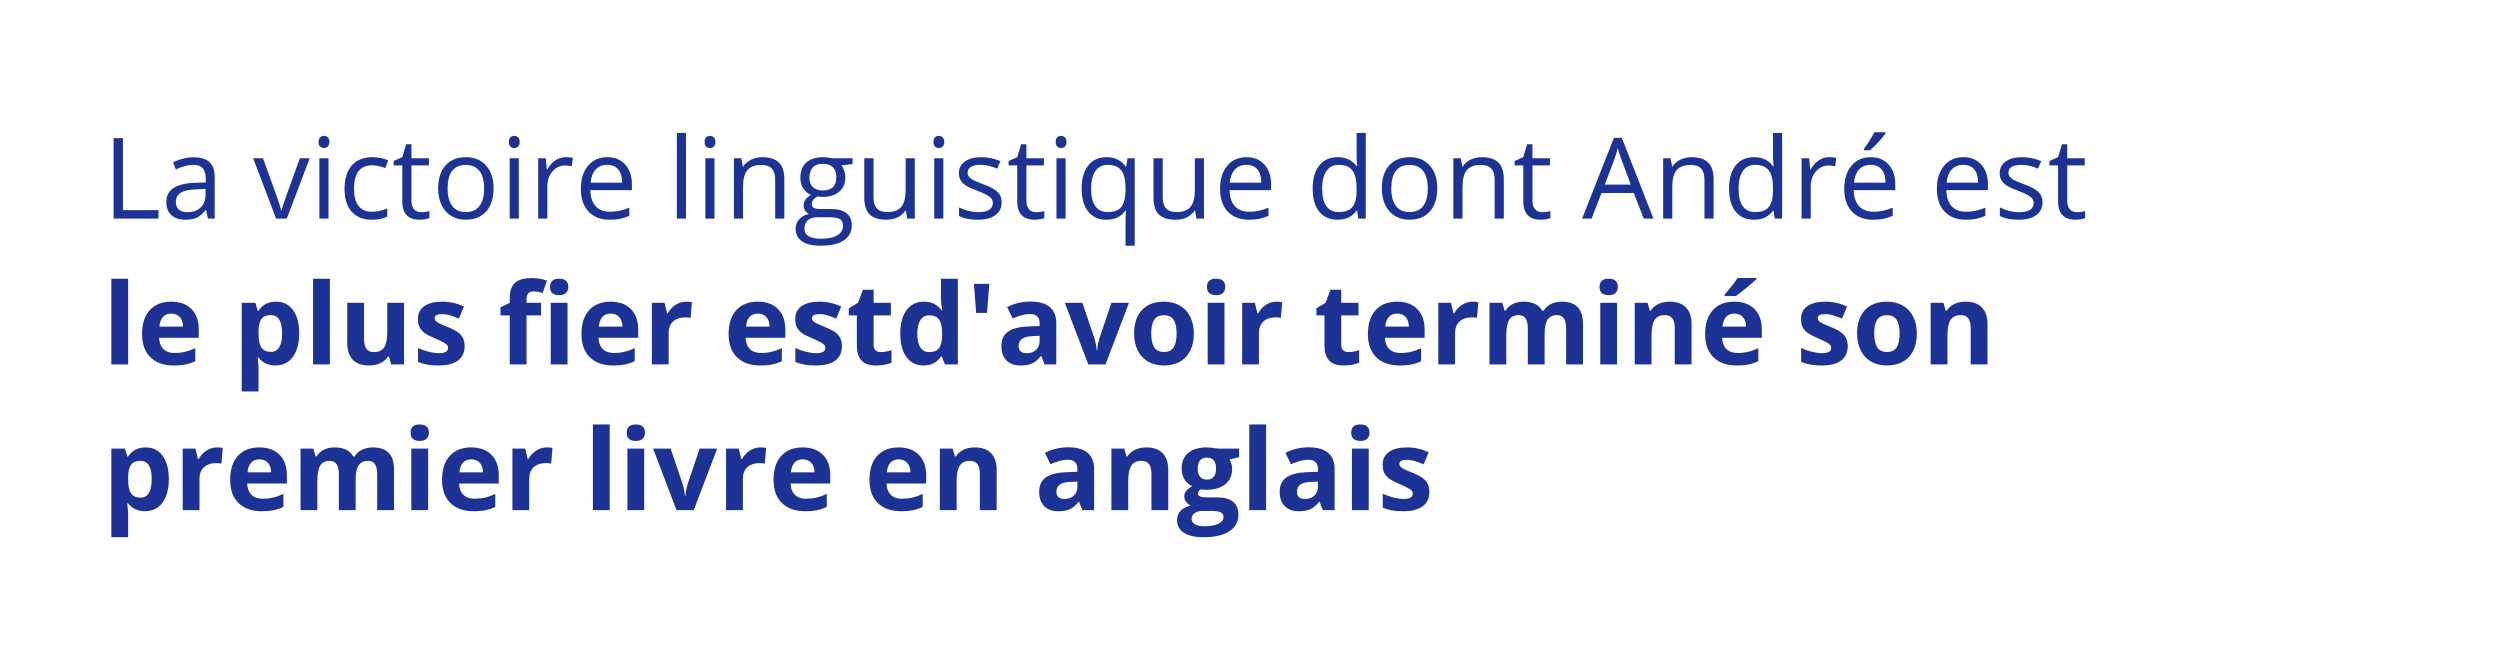 <?xml version="1.0" encoding="UTF-8"?> <svg xmlns="http://www.w3.org/2000/svg" width="1012" height="261" viewBox="0 0 1012 261" fill="none"><g filter="url(#filter0_b_917_11953)"><rect width="1011.01" height="260.005" rx="41.503" fill="white" fill-opacity="0.75"></rect><path d="M45.982 88.502V55.914H49.772V85.069H64.149V88.502H45.982ZM84.165 88.502L83.43 85.025H83.251C82.033 86.555 80.814 87.596 79.596 88.145C78.392 88.68 76.884 88.948 75.071 88.948C72.649 88.948 70.746 88.324 69.365 87.075C67.997 85.827 67.314 84.051 67.314 81.748C67.314 76.814 71.259 74.229 79.15 73.991L83.296 73.857V72.342C83.296 70.425 82.88 69.013 82.047 68.107C81.23 67.185 79.915 66.725 78.102 66.725C76.066 66.725 73.763 67.349 71.192 68.597L70.055 65.766C71.259 65.112 72.574 64.6 74.001 64.228C75.442 63.857 76.884 63.671 78.325 63.671C81.238 63.671 83.392 64.317 84.789 65.61C86.201 66.903 86.907 68.976 86.907 71.829V88.502H84.165ZM75.806 85.894C78.11 85.894 79.915 85.263 81.223 83.999C82.545 82.736 83.207 80.968 83.207 78.694V76.488L79.507 76.644C76.564 76.748 74.439 77.208 73.132 78.026C71.839 78.828 71.192 80.084 71.192 81.793C71.192 83.13 71.594 84.148 72.396 84.846C73.213 85.545 74.35 85.894 75.806 85.894ZM111.76 88.502L102.488 64.072H106.455L111.716 78.561C112.904 81.949 113.603 84.148 113.811 85.158H113.989C114.153 84.371 114.665 82.744 115.527 80.277C116.404 77.795 118.358 72.394 121.389 64.072H125.357L116.084 88.502H111.76ZM132.98 88.502H129.28V64.072H132.98V88.502ZM128.968 57.452C128.968 56.605 129.176 55.988 129.592 55.602C130.008 55.201 130.528 55 131.152 55C131.747 55 132.26 55.201 132.691 55.602C133.121 56.003 133.337 56.62 133.337 57.452C133.337 58.284 133.121 58.908 132.691 59.324C132.26 59.725 131.747 59.926 131.152 59.926C130.528 59.926 130.008 59.725 129.592 59.324C129.176 58.908 128.968 58.284 128.968 57.452ZM150.589 88.948C147.053 88.948 144.311 87.863 142.364 85.693C140.433 83.509 139.467 80.425 139.467 76.443C139.467 72.356 140.447 69.199 142.409 66.97C144.385 64.741 147.194 63.626 150.835 63.626C152.009 63.626 153.182 63.753 154.356 64.005C155.53 64.258 156.452 64.555 157.12 64.897L155.984 68.04C155.166 67.713 154.275 67.445 153.309 67.237C152.343 67.014 151.488 66.903 150.745 66.903C145.782 66.903 143.301 70.068 143.301 76.398C143.301 79.4 143.902 81.704 145.106 83.308C146.325 84.913 148.123 85.716 150.5 85.716C152.536 85.716 154.624 85.277 156.764 84.401V87.677C155.129 88.524 153.071 88.948 150.589 88.948ZM170.472 85.894C171.126 85.894 171.758 85.849 172.367 85.76C172.976 85.656 173.459 85.552 173.816 85.448V88.279C173.414 88.472 172.82 88.628 172.032 88.747C171.26 88.881 170.561 88.948 169.937 88.948C165.212 88.948 162.849 86.459 162.849 81.481V66.948H159.349V65.164L162.849 63.626L164.409 58.41H166.549V64.072H173.637V66.948H166.549V81.325C166.549 82.796 166.898 83.925 167.597 84.713C168.295 85.5 169.254 85.894 170.472 85.894ZM199.806 76.265C199.806 80.247 198.803 83.36 196.797 85.604C194.791 87.833 192.019 88.948 188.482 88.948C186.298 88.948 184.359 88.435 182.665 87.41C180.971 86.384 179.663 84.913 178.742 82.996C177.82 81.079 177.36 78.835 177.36 76.265C177.36 72.282 178.355 69.184 180.347 66.97C182.338 64.741 185.102 63.626 188.639 63.626C192.056 63.626 194.768 64.763 196.774 67.037C198.795 69.31 199.806 72.386 199.806 76.265ZM181.194 76.265C181.194 79.385 181.818 81.763 183.066 83.397C184.314 85.032 186.149 85.849 188.572 85.849C190.994 85.849 192.829 85.04 194.077 83.42C195.34 81.785 195.972 79.4 195.972 76.265C195.972 73.159 195.34 70.804 194.077 69.199C192.829 67.579 190.979 66.769 188.527 66.769C186.105 66.769 184.277 67.564 183.044 69.154C181.81 70.744 181.194 73.114 181.194 76.265ZM210.015 88.502H206.315V64.072H210.015V88.502ZM206.002 57.452C206.002 56.605 206.21 55.988 206.627 55.602C207.043 55.201 207.563 55 208.187 55C208.781 55 209.294 55.201 209.725 55.602C210.156 56.003 210.371 56.62 210.371 57.452C210.371 58.284 210.156 58.908 209.725 59.324C209.294 59.725 208.781 59.926 208.187 59.926C207.563 59.926 207.043 59.725 206.627 59.324C206.21 58.908 206.002 58.284 206.002 57.452ZM229.006 63.626C230.091 63.626 231.064 63.715 231.926 63.894L231.413 67.326C230.403 67.103 229.511 66.992 228.738 66.992C226.762 66.992 225.068 67.794 223.656 69.399C222.259 71.004 221.561 73.003 221.561 75.395V88.502H217.861V64.072H220.914L221.338 68.597H221.516C222.423 67.007 223.515 65.781 224.793 64.919C226.071 64.057 227.475 63.626 229.006 63.626ZM246.816 88.948C243.205 88.948 240.351 87.848 238.256 85.649C236.176 83.45 235.136 80.396 235.136 76.488C235.136 72.55 236.101 69.422 238.033 67.103C239.98 64.785 242.588 63.626 245.857 63.626C248.918 63.626 251.34 64.637 253.124 66.658C254.907 68.664 255.798 71.316 255.798 74.615V76.956H238.969C239.044 79.824 239.764 82.001 241.132 83.487C242.514 84.973 244.453 85.716 246.949 85.716C249.579 85.716 252.18 85.166 254.751 84.066V87.365C253.443 87.93 252.202 88.331 251.028 88.569C249.869 88.821 248.465 88.948 246.816 88.948ZM245.812 66.725C243.851 66.725 242.283 67.364 241.109 68.641C239.95 69.919 239.267 71.688 239.059 73.947H251.831C251.831 71.614 251.311 69.83 250.27 68.597C249.23 67.349 247.744 66.725 245.812 66.725ZM277.687 88.502H273.987V53.819H277.687V88.502ZM289.233 88.502H285.533V64.072H289.233V88.502ZM285.221 57.452C285.221 56.605 285.429 55.988 285.845 55.602C286.261 55.201 286.782 55 287.406 55C288 55 288.513 55.201 288.944 55.602C289.375 56.003 289.59 56.62 289.59 57.452C289.59 58.284 289.375 58.908 288.944 59.324C288.513 59.725 288 59.926 287.406 59.926C286.782 59.926 286.261 59.725 285.845 59.324C285.429 58.908 285.221 58.284 285.221 57.452ZM313.797 88.502V72.698C313.797 70.707 313.344 69.221 312.437 68.24C311.531 67.26 310.112 66.769 308.18 66.769C305.624 66.769 303.752 67.46 302.563 68.842C301.374 70.224 300.78 72.505 300.78 75.685V88.502H297.08V64.072H300.089L300.691 67.416H300.869C301.627 66.212 302.689 65.283 304.056 64.629C305.423 63.961 306.947 63.626 308.626 63.626C311.568 63.626 313.782 64.34 315.268 65.766C316.754 67.178 317.497 69.444 317.497 72.565V88.502H313.797ZM345.115 64.072V66.412L340.59 66.948C341.006 67.468 341.377 68.151 341.704 68.998C342.031 69.83 342.195 70.774 342.195 71.829C342.195 74.222 341.377 76.131 339.743 77.558C338.108 78.984 335.864 79.697 333.011 79.697C332.283 79.697 331.599 79.638 330.96 79.519C329.385 80.351 328.598 81.399 328.598 82.662C328.598 83.331 328.873 83.829 329.422 84.155C329.972 84.468 330.916 84.624 332.253 84.624H336.578C339.223 84.624 341.251 85.181 342.663 86.295C344.089 87.41 344.803 89.029 344.803 91.154C344.803 93.859 343.718 95.917 341.548 97.329C339.379 98.755 336.213 99.469 332.053 99.469C328.858 99.469 326.391 98.874 324.652 97.685C322.929 96.497 322.067 94.817 322.067 92.648C322.067 91.162 322.542 89.876 323.493 88.792C324.444 87.707 325.782 86.971 327.505 86.585C326.881 86.303 326.354 85.864 325.923 85.27C325.507 84.675 325.299 83.984 325.299 83.197C325.299 82.305 325.537 81.525 326.012 80.856C326.488 80.188 327.238 79.541 328.263 78.917C327 78.397 325.967 77.513 325.165 76.265C324.377 75.016 323.984 73.59 323.984 71.985C323.984 69.31 324.786 67.252 326.391 65.811C327.996 64.354 330.269 63.626 333.212 63.626C334.49 63.626 335.641 63.775 336.667 64.072H345.115ZM325.633 92.603C325.633 93.926 326.19 94.929 327.305 95.612C328.419 96.296 330.017 96.638 332.097 96.638C335.203 96.638 337.499 96.17 338.985 95.234C340.486 94.312 341.236 93.057 341.236 91.466C341.236 90.144 340.827 89.223 340.01 88.703C339.193 88.197 337.655 87.945 335.396 87.945H330.96C329.281 87.945 327.974 88.346 327.037 89.148C326.101 89.951 325.633 91.103 325.633 92.603ZM327.639 71.896C327.639 73.605 328.122 74.898 329.088 75.774C330.054 76.651 331.399 77.09 333.123 77.09C336.734 77.09 338.539 75.336 338.539 71.829C338.539 68.159 336.711 66.323 333.056 66.323C331.317 66.323 329.98 66.791 329.043 67.728C328.107 68.664 327.639 70.053 327.639 71.896ZM353.607 64.072V79.92C353.607 81.912 354.06 83.397 354.967 84.378C355.873 85.359 357.292 85.849 359.224 85.849C361.78 85.849 363.645 85.151 364.819 83.754C366.008 82.357 366.602 80.076 366.602 76.911V64.072H370.302V88.502H367.249L366.714 85.225H366.513C365.755 86.429 364.7 87.35 363.348 87.989C362.01 88.628 360.48 88.948 358.756 88.948C355.784 88.948 353.555 88.242 352.069 86.83C350.598 85.418 349.862 83.16 349.862 80.054V64.072H353.607ZM381.871 88.502H378.171V64.072H381.871V88.502ZM377.859 57.452C377.859 56.605 378.067 55.988 378.483 55.602C378.899 55.201 379.419 55 380.043 55C380.637 55 381.15 55.201 381.581 55.602C382.012 56.003 382.228 56.62 382.228 57.452C382.228 58.284 382.012 58.908 381.581 59.324C381.15 59.725 380.637 59.926 380.043 59.926C379.419 59.926 378.899 59.725 378.483 59.324C378.067 58.908 377.859 58.284 377.859 57.452ZM405.476 81.837C405.476 84.111 404.629 85.864 402.935 87.098C401.241 88.331 398.863 88.948 395.802 88.948C392.563 88.948 390.036 88.435 388.224 87.41V83.977C389.397 84.572 390.653 85.04 391.991 85.381C393.343 85.723 394.643 85.894 395.891 85.894C397.823 85.894 399.309 85.589 400.349 84.98C401.39 84.356 401.91 83.412 401.91 82.149C401.91 81.198 401.494 80.388 400.661 79.72C399.844 79.036 398.239 78.234 395.847 77.312C393.573 76.465 391.953 75.73 390.987 75.106C390.036 74.467 389.323 73.746 388.848 72.944C388.387 72.141 388.157 71.183 388.157 70.068C388.157 68.077 388.967 66.509 390.586 65.365C392.206 64.206 394.428 63.626 397.251 63.626C399.881 63.626 402.452 64.161 404.963 65.231L403.648 68.24C401.196 67.23 398.975 66.725 396.984 66.725C395.23 66.725 393.907 66.999 393.016 67.549C392.124 68.099 391.678 68.857 391.678 69.823C391.678 70.477 391.842 71.034 392.169 71.495C392.511 71.955 393.053 72.394 393.796 72.81C394.539 73.226 395.966 73.828 398.076 74.615C400.973 75.67 402.928 76.733 403.938 77.803C404.963 78.873 405.476 80.218 405.476 81.837ZM419.407 85.894C420.061 85.894 420.693 85.849 421.302 85.76C421.911 85.656 422.394 85.552 422.751 85.448V88.279C422.35 88.472 421.755 88.628 420.968 88.747C420.195 88.881 419.496 88.948 418.872 88.948C414.147 88.948 411.784 86.459 411.784 81.481V66.948H408.285V65.164L411.784 63.626L413.344 58.41H415.484V64.072H422.572V66.948H415.484V81.325C415.484 82.796 415.833 83.925 416.532 84.713C417.23 85.5 418.189 85.894 419.407 85.894ZM431.355 88.502H427.655V64.072H431.355V88.502ZM427.343 57.452C427.343 56.605 427.551 55.988 427.967 55.602C428.383 55.201 428.903 55 429.527 55C430.121 55 430.634 55.201 431.065 55.602C431.496 56.003 431.711 56.62 431.711 57.452C431.711 58.284 431.496 58.908 431.065 59.324C430.634 59.725 430.121 59.926 429.527 59.926C428.903 59.926 428.383 59.725 427.967 59.324C427.551 58.908 427.343 58.284 427.343 57.452ZM448.429 85.849C450.896 85.849 452.694 85.188 453.823 83.866C454.952 82.543 455.554 80.314 455.629 77.179V76.354C455.629 72.936 455.049 70.477 453.89 68.976C452.731 67.475 450.896 66.725 448.384 66.725C446.215 66.725 444.55 67.572 443.391 69.266C442.247 70.945 441.675 73.322 441.675 76.398C441.675 79.475 442.24 81.822 443.369 83.442C444.513 85.047 446.2 85.849 448.429 85.849ZM447.872 88.948C444.721 88.948 442.262 87.841 440.494 85.626C438.725 83.412 437.841 80.322 437.841 76.354C437.841 72.356 438.733 69.236 440.516 66.992C442.299 64.748 444.781 63.626 447.961 63.626C451.304 63.626 453.875 64.889 455.673 67.416H455.874L456.409 64.072H459.329V99.469H455.629V89.015C455.629 87.529 455.71 86.266 455.874 85.225H455.584C453.875 87.707 451.304 88.948 447.872 88.948ZM470.674 64.072V79.92C470.674 81.912 471.128 83.397 472.034 84.378C472.941 85.359 474.36 85.849 476.291 85.849C478.847 85.849 480.712 85.151 481.886 83.754C483.075 82.357 483.669 80.076 483.669 76.911V64.072H487.37V88.502H484.316L483.781 85.225H483.58C482.822 86.429 481.767 87.35 480.415 87.989C479.078 88.628 477.547 88.948 475.823 88.948C472.851 88.948 470.622 88.242 469.136 86.83C467.665 85.418 466.93 83.16 466.93 80.054V64.072H470.674ZM505.558 88.948C501.947 88.948 499.094 87.848 496.999 85.649C494.919 83.45 493.878 80.396 493.878 76.488C493.878 72.55 494.844 69.422 496.776 67.103C498.723 64.785 501.331 63.626 504.6 63.626C507.661 63.626 510.083 64.637 511.866 66.658C513.65 68.664 514.541 71.316 514.541 74.615V76.956H497.712C497.787 79.824 498.507 82.001 499.874 83.487C501.256 84.973 503.196 85.716 505.692 85.716C508.322 85.716 510.923 85.166 513.494 84.066V87.365C512.186 87.93 510.945 88.331 509.771 88.569C508.612 88.821 507.208 88.948 505.558 88.948ZM504.555 66.725C502.594 66.725 501.026 67.364 499.852 68.641C498.693 69.919 498.009 71.688 497.801 73.947H510.574C510.574 71.614 510.053 69.83 509.013 68.597C507.973 67.349 506.487 66.725 504.555 66.725ZM549.358 85.225H549.158C547.449 87.707 544.893 88.948 541.49 88.948C538.295 88.948 535.806 87.856 534.023 85.671C532.254 83.487 531.37 80.381 531.37 76.354C531.37 72.327 532.262 69.199 534.045 66.97C535.828 64.741 538.31 63.626 541.49 63.626C544.804 63.626 547.345 64.83 549.113 67.237H549.403L549.247 65.476L549.158 63.76V53.819H552.858V88.502H549.849L549.358 85.225ZM541.958 85.849C544.484 85.849 546.312 85.166 547.441 83.799C548.585 82.417 549.158 80.195 549.158 77.134V76.354C549.158 72.891 548.578 70.425 547.419 68.954C546.275 67.468 544.44 66.725 541.913 66.725C539.744 66.725 538.079 67.572 536.92 69.266C535.776 70.945 535.204 73.322 535.204 76.398C535.204 79.519 535.776 81.874 536.92 83.464C538.065 85.054 539.744 85.849 541.958 85.849ZM581.813 76.265C581.813 80.247 580.809 83.36 578.803 85.604C576.797 87.833 574.026 88.948 570.489 88.948C568.305 88.948 566.366 88.435 564.671 87.41C562.977 86.384 561.67 84.913 560.748 82.996C559.827 81.079 559.366 78.835 559.366 76.265C559.366 72.282 560.362 69.184 562.353 66.97C564.345 64.741 567.109 63.626 570.645 63.626C574.063 63.626 576.775 64.763 578.781 67.037C580.802 69.31 581.813 72.386 581.813 76.265ZM563.2 76.265C563.2 79.385 563.824 81.763 565.073 83.397C566.321 85.032 568.156 85.849 570.578 85.849C573.001 85.849 574.836 85.04 576.084 83.42C577.347 81.785 577.979 79.4 577.979 76.265C577.979 73.159 577.347 70.804 576.084 69.199C574.836 67.579 572.986 66.769 570.534 66.769C568.112 66.769 566.284 67.564 565.05 69.154C563.817 70.744 563.2 73.114 563.2 76.265ZM605.039 88.502V72.698C605.039 70.707 604.586 69.221 603.679 68.24C602.773 67.26 601.353 66.769 599.422 66.769C596.866 66.769 594.993 67.46 593.805 68.842C592.616 70.224 592.021 72.505 592.021 75.685V88.502H588.321V64.072H591.33L591.932 67.416H592.111C592.868 66.212 593.931 65.283 595.298 64.629C596.665 63.961 598.188 63.626 599.867 63.626C602.81 63.626 605.024 64.34 606.51 65.766C607.996 67.178 608.739 69.444 608.739 72.565V88.502H605.039ZM624.253 85.894C624.907 85.894 625.538 85.849 626.147 85.76C626.757 85.656 627.24 85.552 627.596 85.448V88.279C627.195 88.472 626.601 88.628 625.813 88.747C625.04 88.881 624.342 88.948 623.718 88.948C618.992 88.948 616.63 86.459 616.63 81.481V66.948H613.13V65.164L616.63 63.626L618.19 58.41H620.33V64.072H627.418V66.948H620.33V81.325C620.33 82.796 620.679 83.925 621.377 84.713C622.076 85.5 623.034 85.894 624.253 85.894ZM665.4 88.502L661.343 78.137H648.281L644.269 88.502H640.435L653.319 55.78H656.506L669.323 88.502H665.4ZM660.162 74.727L656.373 64.629C655.882 63.351 655.377 61.784 654.857 59.926C654.53 61.353 654.062 62.92 653.453 64.629L649.619 74.727H660.162ZM689.964 88.502V72.698C689.964 70.707 689.511 69.221 688.604 68.24C687.698 67.26 686.279 66.769 684.347 66.769C681.791 66.769 679.918 67.46 678.73 68.842C677.541 70.224 676.946 72.505 676.946 75.685V88.502H673.246V64.072H676.255L676.857 67.416H677.036C677.793 66.212 678.856 65.283 680.223 64.629C681.59 63.961 683.113 63.626 684.793 63.626C687.735 63.626 689.949 64.34 691.435 65.766C692.921 67.178 693.664 69.444 693.664 72.565V88.502H689.964ZM717.915 85.225H717.715C716.006 87.707 713.45 88.948 710.047 88.948C706.852 88.948 704.363 87.856 702.58 85.671C700.812 83.487 699.927 80.381 699.927 76.354C699.927 72.327 700.819 69.199 702.602 66.97C704.385 64.741 706.867 63.626 710.047 63.626C713.361 63.626 715.902 64.83 717.67 67.237H717.96L717.804 65.476L717.715 63.76V53.819H721.415V88.502H718.406L717.915 85.225ZM710.515 85.849C713.041 85.849 714.869 85.166 715.999 83.799C717.143 82.417 717.715 80.195 717.715 77.134V76.354C717.715 72.891 717.135 70.425 715.976 68.954C714.832 67.468 712.997 66.725 710.471 66.725C708.301 66.725 706.637 67.572 705.478 69.266C704.333 70.945 703.761 73.322 703.761 76.398C703.761 79.519 704.333 81.874 705.478 83.464C706.622 85.054 708.301 85.849 710.515 85.849ZM740.428 63.626C741.513 63.626 742.487 63.715 743.348 63.894L742.836 67.326C741.825 67.103 740.934 66.992 740.161 66.992C738.185 66.992 736.491 67.794 735.079 69.399C733.682 71.004 732.984 73.003 732.984 75.395V88.502H729.283V64.072H732.337L732.761 68.597H732.939C733.845 67.007 734.938 65.781 736.216 64.919C737.494 64.057 738.898 63.626 740.428 63.626ZM758.238 88.948C754.627 88.948 751.774 87.848 749.679 85.649C747.598 83.45 746.558 80.396 746.558 76.488C746.558 72.55 747.524 69.422 749.456 67.103C751.403 64.785 754.011 63.626 757.28 63.626C760.341 63.626 762.763 64.637 764.546 66.658C766.329 68.664 767.221 71.316 767.221 74.615V76.956H750.392C750.466 79.824 751.187 82.001 752.554 83.487C753.936 84.973 755.875 85.716 758.372 85.716C761.002 85.716 763.603 85.166 766.173 84.066V87.365C764.866 87.93 763.625 88.331 762.451 88.569C761.292 88.821 759.888 88.948 758.238 88.948ZM757.235 66.725C755.274 66.725 753.706 67.364 752.532 68.641C751.373 69.919 750.689 71.688 750.481 73.947H763.253C763.253 71.614 762.733 69.83 761.693 68.597C760.653 67.349 759.167 66.725 757.235 66.725ZM754.493 60.283C755.207 59.361 755.972 58.247 756.789 56.939C757.622 55.632 758.275 54.495 758.751 53.529H763.253V53.997C762.6 54.963 761.626 56.152 760.333 57.563C759.041 58.975 757.919 60.067 756.968 60.84H754.493V60.283ZM795.73 88.948C792.119 88.948 789.266 87.848 787.171 85.649C785.09 83.45 784.05 80.396 784.05 76.488C784.05 72.55 785.016 69.422 786.948 67.103C788.894 64.785 791.502 63.626 794.772 63.626C797.833 63.626 800.255 64.637 802.038 66.658C803.821 68.664 804.713 71.316 804.713 74.615V76.956H787.884C787.958 79.824 788.679 82.001 790.046 83.487C791.428 84.973 793.367 85.716 795.864 85.716C798.494 85.716 801.094 85.166 803.665 84.066V87.365C802.358 87.93 801.117 88.331 799.943 88.569C798.784 88.821 797.379 88.948 795.73 88.948ZM794.727 66.725C792.765 66.725 791.198 67.364 790.024 68.641C788.865 69.919 788.181 71.688 787.973 73.947H800.745C800.745 71.614 800.225 69.83 799.185 68.597C798.145 67.349 796.659 66.725 794.727 66.725ZM826.802 81.837C826.802 84.111 825.955 85.864 824.261 87.098C822.567 88.331 820.19 88.948 817.128 88.948C813.889 88.948 811.363 88.435 809.55 87.41V83.977C810.724 84.572 811.979 85.04 813.317 85.381C814.669 85.723 815.969 85.894 817.218 85.894C819.149 85.894 820.635 85.589 821.676 84.98C822.716 84.356 823.236 83.412 823.236 82.149C823.236 81.198 822.82 80.388 821.988 79.72C821.17 79.036 819.566 78.234 817.173 77.312C814.899 76.465 813.28 75.73 812.314 75.106C811.363 74.467 810.649 73.746 810.174 72.944C809.713 72.141 809.483 71.183 809.483 70.068C809.483 68.077 810.293 66.509 811.913 65.365C813.532 64.206 815.754 63.626 818.577 63.626C821.208 63.626 823.778 64.161 826.29 65.231L824.975 68.24C822.523 67.23 820.301 66.725 818.31 66.725C816.556 66.725 815.234 66.999 814.342 67.549C813.451 68.099 813.005 68.857 813.005 69.823C813.005 70.477 813.168 71.034 813.495 71.495C813.837 71.955 814.379 72.394 815.122 72.81C815.865 73.226 817.292 73.828 819.402 74.615C822.3 75.67 824.254 76.733 825.264 77.803C826.29 78.873 826.802 80.218 826.802 81.837ZM840.734 85.894C841.387 85.894 842.019 85.849 842.628 85.76C843.238 85.656 843.721 85.552 844.077 85.448V88.279C843.676 88.472 843.082 88.628 842.294 88.747C841.521 88.881 840.823 88.948 840.199 88.948C835.473 88.948 833.11 86.459 833.11 81.481V66.948H829.611V65.164L833.11 63.626L834.671 58.41H836.811V64.072H843.899V66.948H836.811V81.325C836.811 82.796 837.16 83.925 837.858 84.713C838.557 85.5 839.515 85.894 840.734 85.894ZM51.867 147.502H45.068V112.819H51.867V147.502ZM69.342 126.951C67.901 126.951 66.771 127.411 65.954 128.333C65.137 129.239 64.669 130.532 64.55 132.211H74.09C74.06 130.532 73.622 129.239 72.775 128.333C71.928 127.411 70.784 126.951 69.342 126.951ZM70.301 147.948C66.288 147.948 63.153 146.841 60.894 144.627C58.636 142.412 57.506 139.277 57.506 135.22C57.506 131.044 58.546 127.82 60.627 125.546C62.722 123.258 65.612 122.114 69.298 122.114C72.82 122.114 75.561 123.117 77.523 125.123C79.484 127.129 80.465 129.9 80.465 133.437V136.736H64.394C64.468 138.668 65.04 140.176 66.11 141.261C67.18 142.346 68.681 142.888 70.613 142.888C72.114 142.888 73.533 142.732 74.87 142.42C76.207 142.108 77.604 141.61 79.061 140.926V146.187C77.872 146.781 76.601 147.22 75.249 147.502C73.897 147.799 72.247 147.948 70.301 147.948ZM111.537 147.948C108.61 147.948 106.314 146.885 104.65 144.76H104.293C104.531 146.841 104.65 148.044 104.65 148.371V158.469H97.851V122.582H103.379L104.338 125.814H104.65C106.24 123.347 108.595 122.114 111.716 122.114C114.658 122.114 116.961 123.25 118.625 125.524C120.29 127.798 121.122 130.955 121.122 134.997C121.122 137.657 120.728 139.968 119.941 141.929C119.168 143.891 118.061 145.384 116.619 146.41C115.178 147.435 113.484 147.948 111.537 147.948ZM109.531 127.552C107.852 127.552 106.626 128.072 105.853 129.113C105.081 130.138 104.679 131.839 104.65 134.217V134.953C104.65 137.627 105.043 139.544 105.831 140.703C106.633 141.863 107.897 142.442 109.62 142.442C112.667 142.442 114.19 139.931 114.19 134.908C114.19 132.456 113.811 130.621 113.053 129.402C112.31 128.169 111.136 127.552 109.531 127.552ZM133.538 147.502H126.739V112.819H133.538V147.502ZM158.346 147.502L157.432 144.314H157.076C156.348 145.474 155.315 146.373 153.977 147.012C152.64 147.636 151.117 147.948 149.408 147.948C146.481 147.948 144.274 147.168 142.788 145.607C141.302 144.032 140.559 141.773 140.559 138.831V122.582H147.357V137.137C147.357 138.935 147.677 140.287 148.316 141.194C148.955 142.085 149.973 142.531 151.37 142.531C153.272 142.531 154.646 141.9 155.493 140.637C156.34 139.359 156.764 137.249 156.764 134.306V122.582H163.562V147.502H158.346ZM188.081 140.102C188.081 142.658 187.19 144.604 185.406 145.942C183.638 147.279 180.986 147.948 177.449 147.948C175.636 147.948 174.091 147.821 172.813 147.569C171.535 147.331 170.338 146.974 169.224 146.499V140.882C170.487 141.476 171.906 141.974 173.481 142.375C175.071 142.776 176.468 142.977 177.672 142.977C180.139 142.977 181.372 142.264 181.372 140.837C181.372 140.302 181.208 139.871 180.882 139.544C180.555 139.203 179.99 138.824 179.188 138.408C178.385 137.977 177.315 137.479 175.978 136.914C174.061 136.112 172.649 135.369 171.743 134.685C170.851 134.002 170.197 133.221 169.781 132.345C169.38 131.453 169.179 130.361 169.179 129.068C169.179 126.854 170.034 125.145 171.743 123.941C173.466 122.723 175.903 122.114 179.054 122.114C182.056 122.114 184.976 122.767 187.814 124.075L185.763 128.979C184.515 128.444 183.348 128.006 182.264 127.664C181.179 127.322 180.072 127.151 178.942 127.151C176.936 127.151 175.933 127.694 175.933 128.778C175.933 129.388 176.253 129.915 176.892 130.361C177.545 130.807 178.965 131.468 181.149 132.345C183.096 133.132 184.522 133.868 185.429 134.551C186.335 135.235 187.004 136.023 187.435 136.914C187.866 137.806 188.081 138.868 188.081 140.102ZM219.02 127.686H213.135V147.502H206.337V127.686H202.592V124.409L206.337 122.582V120.754C206.337 117.916 207.035 115.843 208.432 114.535C209.829 113.227 212.065 112.573 215.141 112.573C217.489 112.573 219.577 112.923 221.405 113.621L219.666 118.614C218.299 118.183 217.036 117.968 215.877 117.968C214.911 117.968 214.213 118.257 213.782 118.837C213.351 119.402 213.135 120.13 213.135 121.021V122.582H219.02V127.686ZM222.653 116.14C222.653 113.926 223.886 112.819 226.353 112.819C228.82 112.819 230.053 113.926 230.053 116.14C230.053 117.195 229.741 118.02 229.117 118.614C228.508 119.194 227.587 119.483 226.353 119.483C223.886 119.483 222.653 118.369 222.653 116.14ZM229.741 147.502H222.943V122.582H229.741V147.502ZM247.217 126.951C245.775 126.951 244.646 127.411 243.829 128.333C243.011 129.239 242.543 130.532 242.424 132.211H251.965C251.935 130.532 251.496 129.239 250.649 128.333C249.802 127.411 248.658 126.951 247.217 126.951ZM248.175 147.948C244.163 147.948 241.028 146.841 238.769 144.627C236.51 142.412 235.381 139.277 235.381 135.22C235.381 131.044 236.421 127.82 238.501 125.546C240.597 123.258 243.487 122.114 247.172 122.114C250.694 122.114 253.436 123.117 255.397 125.123C257.359 127.129 258.339 129.9 258.339 133.437V136.736H242.268C242.343 138.668 242.915 140.176 243.985 141.261C245.055 142.346 246.555 142.888 248.487 142.888C249.988 142.888 251.407 142.732 252.745 142.42C254.082 142.108 255.479 141.61 256.935 140.926V146.187C255.746 146.781 254.476 147.22 253.124 147.502C251.771 147.799 250.122 147.948 248.175 147.948ZM277.776 122.114C278.698 122.114 279.463 122.18 280.072 122.314L279.56 128.689C279.01 128.541 278.341 128.466 277.553 128.466C275.384 128.466 273.69 129.024 272.471 130.138C271.268 131.253 270.666 132.813 270.666 134.819V147.502H263.867V122.582H269.016L270.019 126.772H270.354C271.127 125.375 272.167 124.253 273.474 123.406C274.797 122.545 276.231 122.114 277.776 122.114ZM306.776 126.951C305.334 126.951 304.205 127.411 303.388 128.333C302.57 129.239 302.102 130.532 301.983 132.211H311.523C311.494 130.532 311.055 129.239 310.208 128.333C309.361 127.411 308.217 126.951 306.776 126.951ZM307.734 147.948C303.722 147.948 300.587 146.841 298.328 144.627C296.069 142.412 294.94 139.277 294.94 135.22C294.94 131.044 295.98 127.82 298.06 125.546C300.156 123.258 303.046 122.114 306.731 122.114C310.253 122.114 312.995 123.117 314.956 125.123C316.918 127.129 317.898 129.9 317.898 133.437V136.736H301.827C301.902 138.668 302.474 140.176 303.544 141.261C304.614 142.346 306.114 142.888 308.046 142.888C309.547 142.888 310.966 142.732 312.304 142.42C313.641 142.108 315.038 141.61 316.494 140.926V146.187C315.305 146.781 314.035 147.22 312.683 147.502C311.33 147.799 309.681 147.948 307.734 147.948ZM340.813 140.102C340.813 142.658 339.921 144.604 338.138 145.942C336.369 147.279 333.717 147.948 330.18 147.948C328.367 147.948 326.822 147.821 325.544 147.569C324.266 147.331 323.07 146.974 321.955 146.499V140.882C323.218 141.476 324.637 141.974 326.213 142.375C327.803 142.776 329.199 142.977 330.403 142.977C332.87 142.977 334.103 142.264 334.103 140.837C334.103 140.302 333.94 139.871 333.613 139.544C333.286 139.203 332.721 138.824 331.919 138.408C331.116 137.977 330.047 137.479 328.709 136.914C326.792 136.112 325.38 135.369 324.474 134.685C323.582 134.002 322.929 133.221 322.512 132.345C322.111 131.453 321.911 130.361 321.911 129.068C321.911 126.854 322.765 125.145 324.474 123.941C326.198 122.723 328.635 122.114 331.785 122.114C334.787 122.114 337.707 122.767 340.545 124.075L338.494 128.979C337.246 128.444 336.08 128.006 334.995 127.664C333.91 127.322 332.803 127.151 331.674 127.151C329.668 127.151 328.665 127.694 328.665 128.778C328.665 129.388 328.984 129.915 329.623 130.361C330.277 130.807 331.696 131.468 333.88 132.345C335.827 133.132 337.254 133.868 338.16 134.551C339.067 135.235 339.735 136.023 340.166 136.914C340.597 137.806 340.813 138.868 340.813 140.102ZM356.616 142.531C357.805 142.531 359.232 142.271 360.896 141.751V146.811C359.202 147.569 357.121 147.948 354.655 147.948C351.935 147.948 349.952 147.264 348.703 145.897C347.47 144.515 346.853 142.45 346.853 139.7V127.686H343.599V124.811L347.344 122.537L349.305 117.277H353.652V122.582H360.628V127.686H353.652V139.7C353.652 140.666 353.919 141.38 354.454 141.84C355.004 142.301 355.725 142.531 356.616 142.531ZM373.846 147.948C370.919 147.948 368.616 146.811 366.937 144.537C365.272 142.264 364.44 139.113 364.44 135.086C364.44 131 365.287 127.82 366.981 125.546C368.69 123.258 371.038 122.114 374.025 122.114C377.16 122.114 379.553 123.332 381.202 125.769H381.425C381.083 123.912 380.912 122.255 380.912 120.798V112.819H387.733V147.502H382.517L381.202 144.27H380.912C379.367 146.722 377.012 147.948 373.846 147.948ZM376.231 142.531C377.97 142.531 379.241 142.026 380.043 141.016C380.86 140.005 381.306 138.289 381.38 135.867V135.131C381.38 132.456 380.964 130.539 380.132 129.38C379.315 128.221 377.978 127.642 376.12 127.642C374.604 127.642 373.423 128.288 372.576 129.581C371.744 130.859 371.328 132.724 371.328 135.176C371.328 137.627 371.751 139.47 372.598 140.703C373.445 141.922 374.656 142.531 376.231 142.531ZM400.461 114.914L399.547 126.683H395.156L394.242 114.914H400.461ZM422.84 147.502L421.525 144.114H421.347C420.202 145.555 419.021 146.558 417.802 147.123C416.599 147.673 415.024 147.948 413.077 147.948C410.684 147.948 408.797 147.264 407.415 145.897C406.048 144.53 405.365 142.583 405.365 140.057C405.365 137.412 406.286 135.465 408.129 134.217C409.986 132.954 412.78 132.256 416.51 132.122L420.834 131.988V130.896C420.834 128.37 419.541 127.107 416.955 127.107C414.964 127.107 412.624 127.708 409.934 128.912L407.683 124.32C410.551 122.819 413.731 122.069 417.223 122.069C420.566 122.069 423.13 122.797 424.913 124.253C426.696 125.71 427.588 127.924 427.588 130.896V147.502H422.84ZM420.834 135.956L418.204 136.045C416.227 136.104 414.756 136.461 413.79 137.115C412.824 137.769 412.341 138.764 412.341 140.102C412.341 142.019 413.441 142.977 415.64 142.977C417.215 142.977 418.471 142.524 419.407 141.617C420.358 140.711 420.834 139.507 420.834 138.006V135.956ZM440.538 147.502L431.043 122.582H438.153L442.968 136.78C443.503 138.579 443.837 140.28 443.971 141.885H444.105C444.179 140.458 444.513 138.757 445.108 136.78L449.9 122.582H457.011L447.515 147.502H440.538ZM466.016 134.997C466.016 137.464 466.417 139.329 467.219 140.592C468.037 141.855 469.359 142.487 471.187 142.487C473 142.487 474.3 141.863 475.088 140.614C475.89 139.351 476.291 137.479 476.291 134.997C476.291 132.53 475.89 130.68 475.088 129.447C474.285 128.214 472.97 127.597 471.142 127.597C469.33 127.597 468.022 128.214 467.219 129.447C466.417 130.666 466.016 132.516 466.016 134.997ZM483.246 134.997C483.246 139.054 482.176 142.227 480.036 144.515C477.896 146.804 474.917 147.948 471.098 147.948C468.705 147.948 466.595 147.428 464.768 146.387C462.94 145.332 461.535 143.824 460.555 141.863C459.574 139.901 459.084 137.613 459.084 134.997C459.084 130.926 460.146 127.76 462.271 125.502C464.396 123.243 467.383 122.114 471.232 122.114C473.624 122.114 475.734 122.634 477.562 123.674C479.39 124.714 480.794 126.208 481.775 128.154C482.756 130.101 483.246 132.382 483.246 134.997ZM488.573 116.14C488.573 113.926 489.807 112.819 492.273 112.819C494.74 112.819 495.974 113.926 495.974 116.14C495.974 117.195 495.661 118.02 495.037 118.614C494.428 119.194 493.507 119.483 492.273 119.483C489.807 119.483 488.573 118.369 488.573 116.14ZM495.661 147.502H488.863V122.582H495.661V147.502ZM516.726 122.114C517.647 122.114 518.412 122.18 519.021 122.314L518.509 128.689C517.959 128.541 517.29 128.466 516.503 128.466C514.333 128.466 512.639 129.024 511.421 130.138C510.217 131.253 509.615 132.813 509.615 134.819V147.502H502.817V122.582H507.966L508.969 126.772H509.303C510.076 125.375 511.116 124.253 512.424 123.406C513.746 122.545 515.18 122.114 516.726 122.114ZM545.903 142.531C547.092 142.531 548.519 142.271 550.183 141.751V146.811C548.489 147.569 546.409 147.948 543.942 147.948C541.222 147.948 539.239 147.264 537.99 145.897C536.757 144.515 536.14 142.45 536.14 139.7V127.686H532.886V124.811L536.631 122.537L538.592 117.277H542.939V122.582H549.915V127.686H542.939V139.7C542.939 140.666 543.206 141.38 543.741 141.84C544.291 142.301 545.012 142.531 545.903 142.531ZM565.563 126.951C564.122 126.951 562.992 127.411 562.175 128.333C561.358 129.239 560.89 130.532 560.771 132.211H570.311C570.281 130.532 569.843 129.239 568.996 128.333C568.149 127.411 567.005 126.951 565.563 126.951ZM566.522 147.948C562.509 147.948 559.374 146.841 557.115 144.627C554.856 142.412 553.727 139.277 553.727 135.22C553.727 131.044 554.767 127.82 556.848 125.546C558.943 123.258 561.833 122.114 565.519 122.114C569.04 122.114 571.782 123.117 573.744 125.123C575.705 127.129 576.686 129.9 576.686 133.437V136.736H560.615C560.689 138.668 561.261 140.176 562.331 141.261C563.401 142.346 564.902 142.888 566.834 142.888C568.334 142.888 569.754 142.732 571.091 142.42C572.428 142.108 573.825 141.61 575.282 140.926V146.187C574.093 146.781 572.822 147.22 571.47 147.502C570.118 147.799 568.468 147.948 566.522 147.948ZM596.123 122.114C597.044 122.114 597.809 122.18 598.419 122.314L597.906 128.689C597.356 128.541 596.687 128.466 595.9 128.466C593.73 128.466 592.036 129.024 590.818 130.138C589.614 131.253 589.012 132.813 589.012 134.819V147.502H582.214V122.582H587.363L588.366 126.772H588.7C589.473 125.375 590.513 124.253 591.821 123.406C593.143 122.545 594.577 122.114 596.123 122.114ZM625.256 147.502H618.457V132.947C618.457 131.148 618.153 129.804 617.543 128.912C616.949 128.006 616.005 127.552 614.713 127.552C612.974 127.552 611.711 128.191 610.923 129.469C610.136 130.747 609.742 132.85 609.742 135.777V147.502H602.943V122.582H608.137L609.051 125.769H609.43C610.099 124.625 611.064 123.733 612.328 123.094C613.591 122.441 615.04 122.114 616.674 122.114C620.404 122.114 622.93 123.332 624.253 125.769H624.855C625.523 124.61 626.504 123.711 627.797 123.072C629.105 122.433 630.576 122.114 632.21 122.114C635.034 122.114 637.166 122.842 638.608 124.298C640.064 125.739 640.792 128.058 640.792 131.253V147.502H633.971V132.947C633.971 131.148 633.667 129.804 633.057 128.912C632.463 128.006 631.519 127.552 630.226 127.552C628.562 127.552 627.314 128.147 626.482 129.336C625.664 130.524 625.256 132.412 625.256 134.997V147.502ZM647.501 116.14C647.501 113.926 648.735 112.819 651.201 112.819C653.668 112.819 654.902 113.926 654.902 116.14C654.902 117.195 654.589 118.02 653.965 118.614C653.356 119.194 652.435 119.483 651.201 119.483C648.735 119.483 647.501 118.369 647.501 116.14ZM654.589 147.502H647.791V122.582H654.589V147.502ZM684.748 147.502H677.949V132.947C677.949 131.148 677.63 129.804 676.991 128.912C676.352 128.006 675.334 127.552 673.937 127.552C672.035 127.552 670.661 128.191 669.814 129.469C668.967 130.732 668.543 132.835 668.543 135.777V147.502H661.745V122.582H666.938L667.852 125.769H668.231C668.989 124.566 670.029 123.659 671.352 123.05C672.689 122.426 674.205 122.114 675.899 122.114C678.796 122.114 680.996 122.901 682.497 124.476C683.997 126.037 684.748 128.295 684.748 131.253V147.502ZM702.067 126.951C700.626 126.951 699.497 127.411 698.679 128.333C697.862 129.239 697.394 130.532 697.275 132.211H706.815C706.785 130.532 706.347 129.239 705.5 128.333C704.653 127.411 703.509 126.951 702.067 126.951ZM703.026 147.948C699.014 147.948 695.878 146.841 693.619 144.627C691.361 142.412 690.231 139.277 690.231 135.22C690.231 131.044 691.271 127.82 693.352 125.546C695.447 123.258 698.337 122.114 702.023 122.114C705.545 122.114 708.286 123.117 710.248 125.123C712.209 127.129 713.19 129.9 713.19 133.437V136.736H697.119C697.193 138.668 697.765 140.176 698.835 141.261C699.905 142.346 701.406 142.888 703.338 142.888C704.839 142.888 706.258 142.732 707.595 142.42C708.933 142.108 710.329 141.61 711.786 140.926V146.187C710.597 146.781 709.326 147.22 707.974 147.502C706.622 147.799 704.972 147.948 703.026 147.948ZM698.144 119.84V119.238C700.7 116.266 702.446 114.03 703.382 112.529H711.006V112.997C710.233 113.77 708.91 114.921 707.038 116.452C705.18 117.968 703.724 119.097 702.669 119.84H698.144ZM747.962 140.102C747.962 142.658 747.071 144.604 745.288 145.942C743.519 147.279 740.867 147.948 737.33 147.948C735.517 147.948 733.972 147.821 732.694 147.569C731.416 147.331 730.22 146.974 729.105 146.499V140.882C730.368 141.476 731.787 141.974 733.362 142.375C734.953 142.776 736.349 142.977 737.553 142.977C740.02 142.977 741.253 142.264 741.253 140.837C741.253 140.302 741.09 139.871 740.763 139.544C740.436 139.203 739.871 138.824 739.069 138.408C738.266 137.977 737.196 137.479 735.859 136.914C733.942 136.112 732.53 135.369 731.624 134.685C730.732 134.002 730.078 133.221 729.662 132.345C729.261 131.453 729.061 130.361 729.061 129.068C729.061 126.854 729.915 125.145 731.624 123.941C733.348 122.723 735.785 122.114 738.935 122.114C741.937 122.114 744.857 122.767 747.695 124.075L745.644 128.979C744.396 128.444 743.23 128.006 742.145 127.664C741.06 127.322 739.953 127.151 738.824 127.151C736.817 127.151 735.814 127.694 735.814 128.778C735.814 129.388 736.134 129.915 736.773 130.361C737.427 130.807 738.846 131.468 741.03 132.345C742.977 133.132 744.403 133.868 745.31 134.551C746.216 135.235 746.885 136.023 747.316 136.914C747.747 137.806 747.962 138.868 747.962 140.102ZM758.684 134.997C758.684 137.464 759.085 139.329 759.888 140.592C760.705 141.855 762.028 142.487 763.855 142.487C765.668 142.487 766.968 141.863 767.756 140.614C768.558 139.351 768.96 137.479 768.96 134.997C768.96 132.53 768.558 130.68 767.756 129.447C766.954 128.214 765.638 127.597 763.811 127.597C761.998 127.597 760.69 128.214 759.888 129.447C759.085 130.666 758.684 132.516 758.684 134.997ZM775.914 134.997C775.914 139.054 774.844 142.227 772.704 144.515C770.565 146.804 767.585 147.948 763.766 147.948C761.374 147.948 759.264 147.428 757.436 146.387C755.608 145.332 754.204 143.824 753.223 141.863C752.242 139.901 751.752 137.613 751.752 134.997C751.752 130.926 752.814 127.76 754.939 125.502C757.064 123.243 760.051 122.114 763.9 122.114C766.292 122.114 768.402 122.634 770.23 123.674C772.058 124.714 773.462 126.208 774.443 128.154C775.424 130.101 775.914 132.382 775.914 134.997ZM804.535 147.502H797.736V132.947C797.736 131.148 797.417 129.804 796.778 128.912C796.139 128.006 795.121 127.552 793.724 127.552C791.822 127.552 790.447 128.191 789.6 129.469C788.753 130.732 788.33 132.835 788.33 135.777V147.502H781.531V122.582H786.725L787.639 125.769H788.018C788.776 124.566 789.816 123.659 791.138 123.05C792.476 122.426 793.991 122.114 795.685 122.114C798.583 122.114 800.782 122.901 802.283 124.476C803.784 126.037 804.535 128.295 804.535 131.253V147.502ZM58.754 206.948C55.827 206.948 53.531 205.885 51.867 203.76H51.51C51.748 205.841 51.867 207.044 51.867 207.371V217.469H45.068V181.582H50.596L51.555 184.814H51.867C53.457 182.347 55.812 181.114 58.933 181.114C61.875 181.114 64.178 182.25 65.843 184.524C67.507 186.798 68.339 189.955 68.339 193.997C68.339 196.657 67.945 198.968 67.158 200.929C66.385 202.891 65.278 204.384 63.837 205.41C62.395 206.435 60.701 206.948 58.754 206.948ZM56.748 186.552C55.069 186.552 53.843 187.072 53.071 188.113C52.298 189.138 51.897 190.839 51.867 193.217V193.953C51.867 196.627 52.261 198.544 53.048 199.703C53.851 200.863 55.114 201.442 56.837 201.442C59.884 201.442 61.407 198.931 61.407 193.908C61.407 191.456 61.028 189.621 60.27 188.402C59.527 187.169 58.353 186.552 56.748 186.552ZM87.865 181.114C88.787 181.114 89.552 181.18 90.161 181.314L89.648 187.689C89.099 187.541 88.43 187.466 87.642 187.466C85.473 187.466 83.779 188.024 82.56 189.138C81.356 190.253 80.755 191.813 80.755 193.819V206.502H73.956V181.582H79.105L80.108 185.772H80.443C81.215 184.375 82.256 183.253 83.563 182.406C84.886 181.545 86.32 181.114 87.865 181.114ZM105.006 185.951C103.565 185.951 102.435 186.411 101.618 187.333C100.801 188.239 100.333 189.532 100.214 191.211H109.754C109.724 189.532 109.286 188.239 108.439 187.333C107.592 186.411 106.448 185.951 105.006 185.951ZM105.965 206.948C101.953 206.948 98.817 205.841 96.558 203.627C94.3 201.412 93.17 198.277 93.17 194.22C93.17 190.044 94.21 186.82 96.291 184.546C98.386 182.258 101.276 181.114 104.962 181.114C108.484 181.114 111.225 182.117 113.187 184.123C115.148 186.129 116.129 188.9 116.129 192.437V195.736H100.058C100.132 197.668 100.704 199.176 101.774 200.261C102.844 201.346 104.345 201.888 106.277 201.888C107.778 201.888 109.197 201.732 110.534 201.42C111.872 201.108 113.268 200.61 114.725 199.926V205.187C113.536 205.781 112.265 206.22 110.913 206.502C109.561 206.799 107.911 206.948 105.965 206.948ZM143.969 206.502H137.171V191.947C137.171 190.148 136.866 188.804 136.257 187.912C135.663 187.006 134.719 186.552 133.426 186.552C131.687 186.552 130.424 187.191 129.637 188.469C128.849 189.747 128.455 191.85 128.455 194.777V206.502H121.657V181.582H126.851L127.764 184.769H128.143C128.812 183.625 129.778 182.733 131.041 182.094C132.304 181.441 133.753 181.114 135.388 181.114C139.117 181.114 141.644 182.332 142.966 184.769H143.568C144.237 183.61 145.218 182.711 146.51 182.072C147.818 181.433 149.289 181.114 150.924 181.114C153.747 181.114 155.88 181.842 157.321 183.298C158.777 184.739 159.505 187.058 159.505 190.253V206.502H152.685V191.947C152.685 190.148 152.38 188.804 151.771 187.912C151.176 187.006 150.233 186.552 148.94 186.552C147.276 186.552 146.027 187.147 145.195 188.336C144.378 189.524 143.969 191.412 143.969 193.997V206.502ZM166.215 175.14C166.215 172.926 167.448 171.819 169.915 171.819C172.382 171.819 173.615 172.926 173.615 175.14C173.615 176.195 173.303 177.02 172.679 177.614C172.07 178.194 171.148 178.483 169.915 178.483C167.448 178.483 166.215 177.369 166.215 175.14ZM173.303 206.502H166.504V181.582H173.303V206.502ZM190.778 185.951C189.337 185.951 188.208 186.411 187.39 187.333C186.573 188.239 186.105 189.532 185.986 191.211H195.526C195.496 189.532 195.058 188.239 194.211 187.333C193.364 186.411 192.22 185.951 190.778 185.951ZM191.737 206.948C187.725 206.948 184.589 205.841 182.33 203.627C180.072 201.412 178.942 198.277 178.942 194.22C178.942 190.044 179.983 186.82 182.063 184.546C184.158 182.258 187.048 181.114 190.734 181.114C194.256 181.114 196.997 182.117 198.959 184.123C200.92 186.129 201.901 188.9 201.901 192.437V195.736H185.83C185.904 197.668 186.476 199.176 187.546 200.261C188.616 201.346 190.117 201.888 192.049 201.888C193.55 201.888 194.969 201.732 196.306 201.42C197.644 201.108 199.041 200.61 200.497 199.926V205.187C199.308 205.781 198.037 206.22 196.685 206.502C195.333 206.799 193.683 206.948 191.737 206.948ZM221.338 181.114C222.259 181.114 223.025 181.18 223.634 181.314L223.121 187.689C222.571 187.541 221.903 187.466 221.115 187.466C218.946 187.466 217.251 188.024 216.033 189.138C214.829 190.253 214.227 191.813 214.227 193.819V206.502H207.429V181.582H212.578L213.581 185.772H213.915C214.688 184.375 215.728 183.253 217.036 182.406C218.359 181.545 219.793 181.114 221.338 181.114ZM246.816 206.502H240.017V171.819H246.816V206.502ZM253.681 175.14C253.681 172.926 254.914 171.819 257.381 171.819C259.848 171.819 261.081 172.926 261.081 175.14C261.081 176.195 260.769 177.02 260.145 177.614C259.536 178.194 258.614 178.483 257.381 178.483C254.914 178.483 253.681 177.369 253.681 175.14ZM260.769 206.502H253.971V181.582H260.769V206.502ZM273.853 206.502L264.358 181.582H271.468L276.283 195.78C276.818 197.579 277.152 199.28 277.286 200.885H277.42C277.494 199.458 277.828 197.757 278.423 195.78L283.215 181.582H290.326L280.83 206.502H273.853ZM307.823 181.114C308.745 181.114 309.51 181.18 310.119 181.314L309.607 187.689C309.057 187.541 308.388 187.466 307.6 187.466C305.431 187.466 303.737 188.024 302.518 189.138C301.315 190.253 300.713 191.813 300.713 193.819V206.502H293.914V181.582H299.063L300.066 185.772H300.401C301.173 184.375 302.214 183.253 303.521 182.406C304.844 181.545 306.278 181.114 307.823 181.114ZM324.964 185.951C323.523 185.951 322.394 186.411 321.576 187.333C320.759 188.239 320.291 189.532 320.172 191.211H329.712C329.682 189.532 329.244 188.239 328.397 187.333C327.55 186.411 326.406 185.951 324.964 185.951ZM325.923 206.948C321.911 206.948 318.775 205.841 316.516 203.627C314.258 201.412 313.128 198.277 313.128 194.22C313.128 190.044 314.169 186.82 316.249 184.546C318.344 182.258 321.235 181.114 324.92 181.114C328.442 181.114 331.183 182.117 333.145 184.123C335.106 186.129 336.087 188.9 336.087 192.437V195.736H320.016C320.09 197.668 320.662 199.176 321.732 200.261C322.802 201.346 324.303 201.888 326.235 201.888C327.736 201.888 329.155 201.732 330.492 201.42C331.83 201.108 333.227 200.61 334.683 199.926V205.187C333.494 205.781 332.224 206.22 330.871 206.502C329.519 206.799 327.87 206.948 325.923 206.948ZM363.794 185.951C362.352 185.951 361.223 186.411 360.406 187.333C359.588 188.239 359.12 189.532 359.001 191.211H368.541C368.512 189.532 368.073 188.239 367.226 187.333C366.379 186.411 365.235 185.951 363.794 185.951ZM364.752 206.948C360.74 206.948 357.604 205.841 355.346 203.627C353.087 201.412 351.958 198.277 351.958 194.22C351.958 190.044 352.998 186.82 355.078 184.546C357.174 182.258 360.064 181.114 363.749 181.114C367.271 181.114 370.013 182.117 371.974 184.123C373.936 186.129 374.916 188.9 374.916 192.437V195.736H358.845C358.92 197.668 359.492 199.176 360.562 200.261C361.632 201.346 363.132 201.888 365.064 201.888C366.565 201.888 367.984 201.732 369.322 201.42C370.659 201.108 372.056 200.61 373.512 199.926V205.187C372.323 205.781 371.053 206.22 369.701 206.502C368.348 206.799 366.699 206.948 364.752 206.948ZM403.448 206.502H396.649V191.947C396.649 190.148 396.33 188.804 395.691 187.912C395.052 187.006 394.034 186.552 392.637 186.552C390.735 186.552 389.36 187.191 388.513 188.469C387.666 189.732 387.243 191.835 387.243 194.777V206.502H380.444V181.582H385.638L386.552 184.769H386.931C387.689 183.566 388.729 182.659 390.051 182.05C391.389 181.426 392.904 181.114 394.598 181.114C397.496 181.114 399.695 181.901 401.196 183.476C402.697 185.037 403.448 187.295 403.448 190.253V206.502ZM438.131 206.502L436.816 203.114H436.637C435.493 204.555 434.312 205.558 433.093 206.123C431.89 206.673 430.315 206.948 428.368 206.948C425.975 206.948 424.088 206.264 422.706 204.897C421.339 203.53 420.656 201.583 420.656 199.057C420.656 196.412 421.577 194.465 423.419 193.217C425.277 191.954 428.071 191.256 431.801 191.122L436.125 190.988V189.896C436.125 187.37 434.832 186.107 432.246 186.107C430.255 186.107 427.915 186.708 425.225 187.912L422.974 183.32C425.842 181.819 429.022 181.069 432.514 181.069C435.857 181.069 438.421 181.797 440.204 183.253C441.987 184.71 442.879 186.924 442.879 189.896V206.502H438.131ZM436.125 194.956L433.495 195.045C431.518 195.104 430.047 195.461 429.081 196.115C428.115 196.769 427.632 197.764 427.632 199.102C427.632 201.019 428.732 201.977 430.931 201.977C432.506 201.977 433.762 201.524 434.698 200.617C435.649 199.711 436.125 198.507 436.125 197.006V194.956ZM472.903 206.502H466.105V191.947C466.105 190.148 465.785 188.804 465.146 187.912C464.507 187.006 463.49 186.552 462.093 186.552C460.191 186.552 458.816 187.191 457.969 188.469C457.122 189.732 456.699 191.835 456.699 194.777V206.502H449.9V181.582H455.094L456.008 184.769H456.386C457.144 183.566 458.185 182.659 459.507 182.05C460.844 181.426 462.36 181.114 464.054 181.114C466.952 181.114 469.151 181.901 470.652 183.476C472.153 185.037 472.903 187.295 472.903 190.253V206.502ZM501.591 181.582V185.037L497.69 186.04C498.403 187.154 498.76 188.402 498.76 189.784C498.76 192.459 497.824 194.547 495.951 196.048C494.094 197.534 491.508 198.277 488.194 198.277L486.968 198.21L485.965 198.099C485.267 198.634 484.918 199.228 484.918 199.882C484.918 200.863 486.166 201.353 488.662 201.353H492.898C495.632 201.353 497.712 201.94 499.139 203.114C500.58 204.288 501.301 206.012 501.301 208.285C501.301 211.198 500.082 213.456 497.645 215.061C495.223 216.666 491.738 217.469 487.191 217.469C483.714 217.469 481.054 216.859 479.211 215.641C477.384 214.437 476.47 212.743 476.47 210.559C476.47 209.058 476.938 207.802 477.874 206.792C478.81 205.781 480.185 205.061 481.998 204.63C481.299 204.332 480.69 203.849 480.17 203.181C479.65 202.497 479.39 201.776 479.39 201.019C479.39 200.068 479.665 199.28 480.215 198.656C480.764 198.017 481.559 197.393 482.6 196.783C481.292 196.219 480.252 195.312 479.479 194.064C478.721 192.816 478.342 191.345 478.342 189.651C478.342 186.931 479.226 184.829 480.995 183.343C482.763 181.857 485.289 181.114 488.573 181.114C489.272 181.114 490.096 181.18 491.047 181.314C492.013 181.433 492.63 181.522 492.898 181.582H501.591ZM482.354 210.024C482.354 210.96 482.8 211.696 483.692 212.23C484.598 212.765 485.861 213.033 487.481 213.033C489.918 213.033 491.828 212.699 493.21 212.03C494.592 211.361 495.283 210.447 495.283 209.288C495.283 208.352 494.874 207.706 494.057 207.349C493.239 206.992 491.976 206.814 490.267 206.814H486.746C485.497 206.814 484.45 207.104 483.603 207.683C482.77 208.278 482.354 209.058 482.354 210.024ZM484.829 189.74C484.829 191.092 485.133 192.162 485.742 192.95C486.367 193.737 487.31 194.131 488.573 194.131C489.851 194.131 490.787 193.737 491.382 192.95C491.976 192.162 492.273 191.092 492.273 189.74C492.273 186.738 491.04 185.237 488.573 185.237C486.077 185.237 484.829 186.738 484.829 189.74ZM512.513 206.502H505.714V171.819H512.513V206.502ZM535.494 206.502L534.179 203.114H534C532.856 204.555 531.675 205.558 530.456 206.123C529.253 206.673 527.677 206.948 525.731 206.948C523.338 206.948 521.451 206.264 520.069 204.897C518.702 203.53 518.018 201.583 518.018 199.057C518.018 196.412 518.94 194.465 520.782 193.217C522.64 191.954 525.434 191.256 529.163 191.122L533.488 190.988V189.896C533.488 187.37 532.195 186.107 529.609 186.107C527.618 186.107 525.278 186.708 522.588 187.912L520.337 183.32C523.205 181.819 526.385 181.069 529.877 181.069C533.22 181.069 535.784 181.797 537.567 183.253C539.35 184.71 540.242 186.924 540.242 189.896V206.502H535.494ZM533.488 194.956L530.857 195.045C528.881 195.104 527.41 195.461 526.444 196.115C525.478 196.769 524.995 197.764 524.995 199.102C524.995 201.019 526.095 201.977 528.294 201.977C529.869 201.977 531.125 201.524 532.061 200.617C533.012 199.711 533.488 198.507 533.488 197.006V194.956ZM546.973 175.14C546.973 172.926 548.207 171.819 550.673 171.819C553.14 171.819 554.373 172.926 554.373 175.14C554.373 176.195 554.061 177.02 553.437 177.614C552.828 178.194 551.907 178.483 550.673 178.483C548.207 178.483 546.973 177.369 546.973 175.14ZM554.061 206.502H547.263V181.582H554.061V206.502ZM578.603 199.102C578.603 201.658 577.711 203.604 575.928 204.942C574.16 206.279 571.507 206.948 567.97 206.948C566.157 206.948 564.612 206.821 563.334 206.569C562.056 206.331 560.86 205.974 559.745 205.499V199.882C561.008 200.476 562.428 200.974 564.003 201.375C565.593 201.776 566.99 201.977 568.193 201.977C570.66 201.977 571.893 201.264 571.893 199.837C571.893 199.302 571.73 198.871 571.403 198.544C571.076 198.203 570.511 197.824 569.709 197.408C568.907 196.977 567.837 196.479 566.499 195.914C564.582 195.112 563.171 194.369 562.264 193.685C561.373 193.002 560.719 192.221 560.303 191.345C559.901 190.453 559.701 189.361 559.701 188.068C559.701 185.854 560.555 184.145 562.264 182.941C563.988 181.723 566.425 181.114 569.575 181.114C572.577 181.114 575.497 181.767 578.335 183.075L576.285 187.979C575.036 187.444 573.87 187.006 572.785 186.664C571.7 186.322 570.593 186.151 569.464 186.151C567.458 186.151 566.455 186.694 566.455 187.778C566.455 188.388 566.774 188.915 567.413 189.361C568.067 189.807 569.486 190.468 571.671 191.345C573.617 192.132 575.044 192.868 575.95 193.551C576.857 194.235 577.525 195.023 577.956 195.914C578.387 196.806 578.603 197.868 578.603 199.102Z" fill="#1D3295"></path></g><defs><filter id="filter0_b_917_11953" x="-52.501" y="-52.501" width="1116.01" height="365.007" filterUnits="userSpaceOnUse" color-interpolation-filters="sRGB"><feFlood flood-opacity="0" result="BackgroundImageFix"></feFlood><feGaussianBlur in="BackgroundImageFix" stdDeviation="26.25"></feGaussianBlur><feComposite in2="SourceAlpha" operator="in" result="effect1_backgroundBlur_917_11953"></feComposite><feBlend mode="normal" in="SourceGraphic" in2="effect1_backgroundBlur_917_11953" result="shape"></feBlend></filter></defs></svg> 